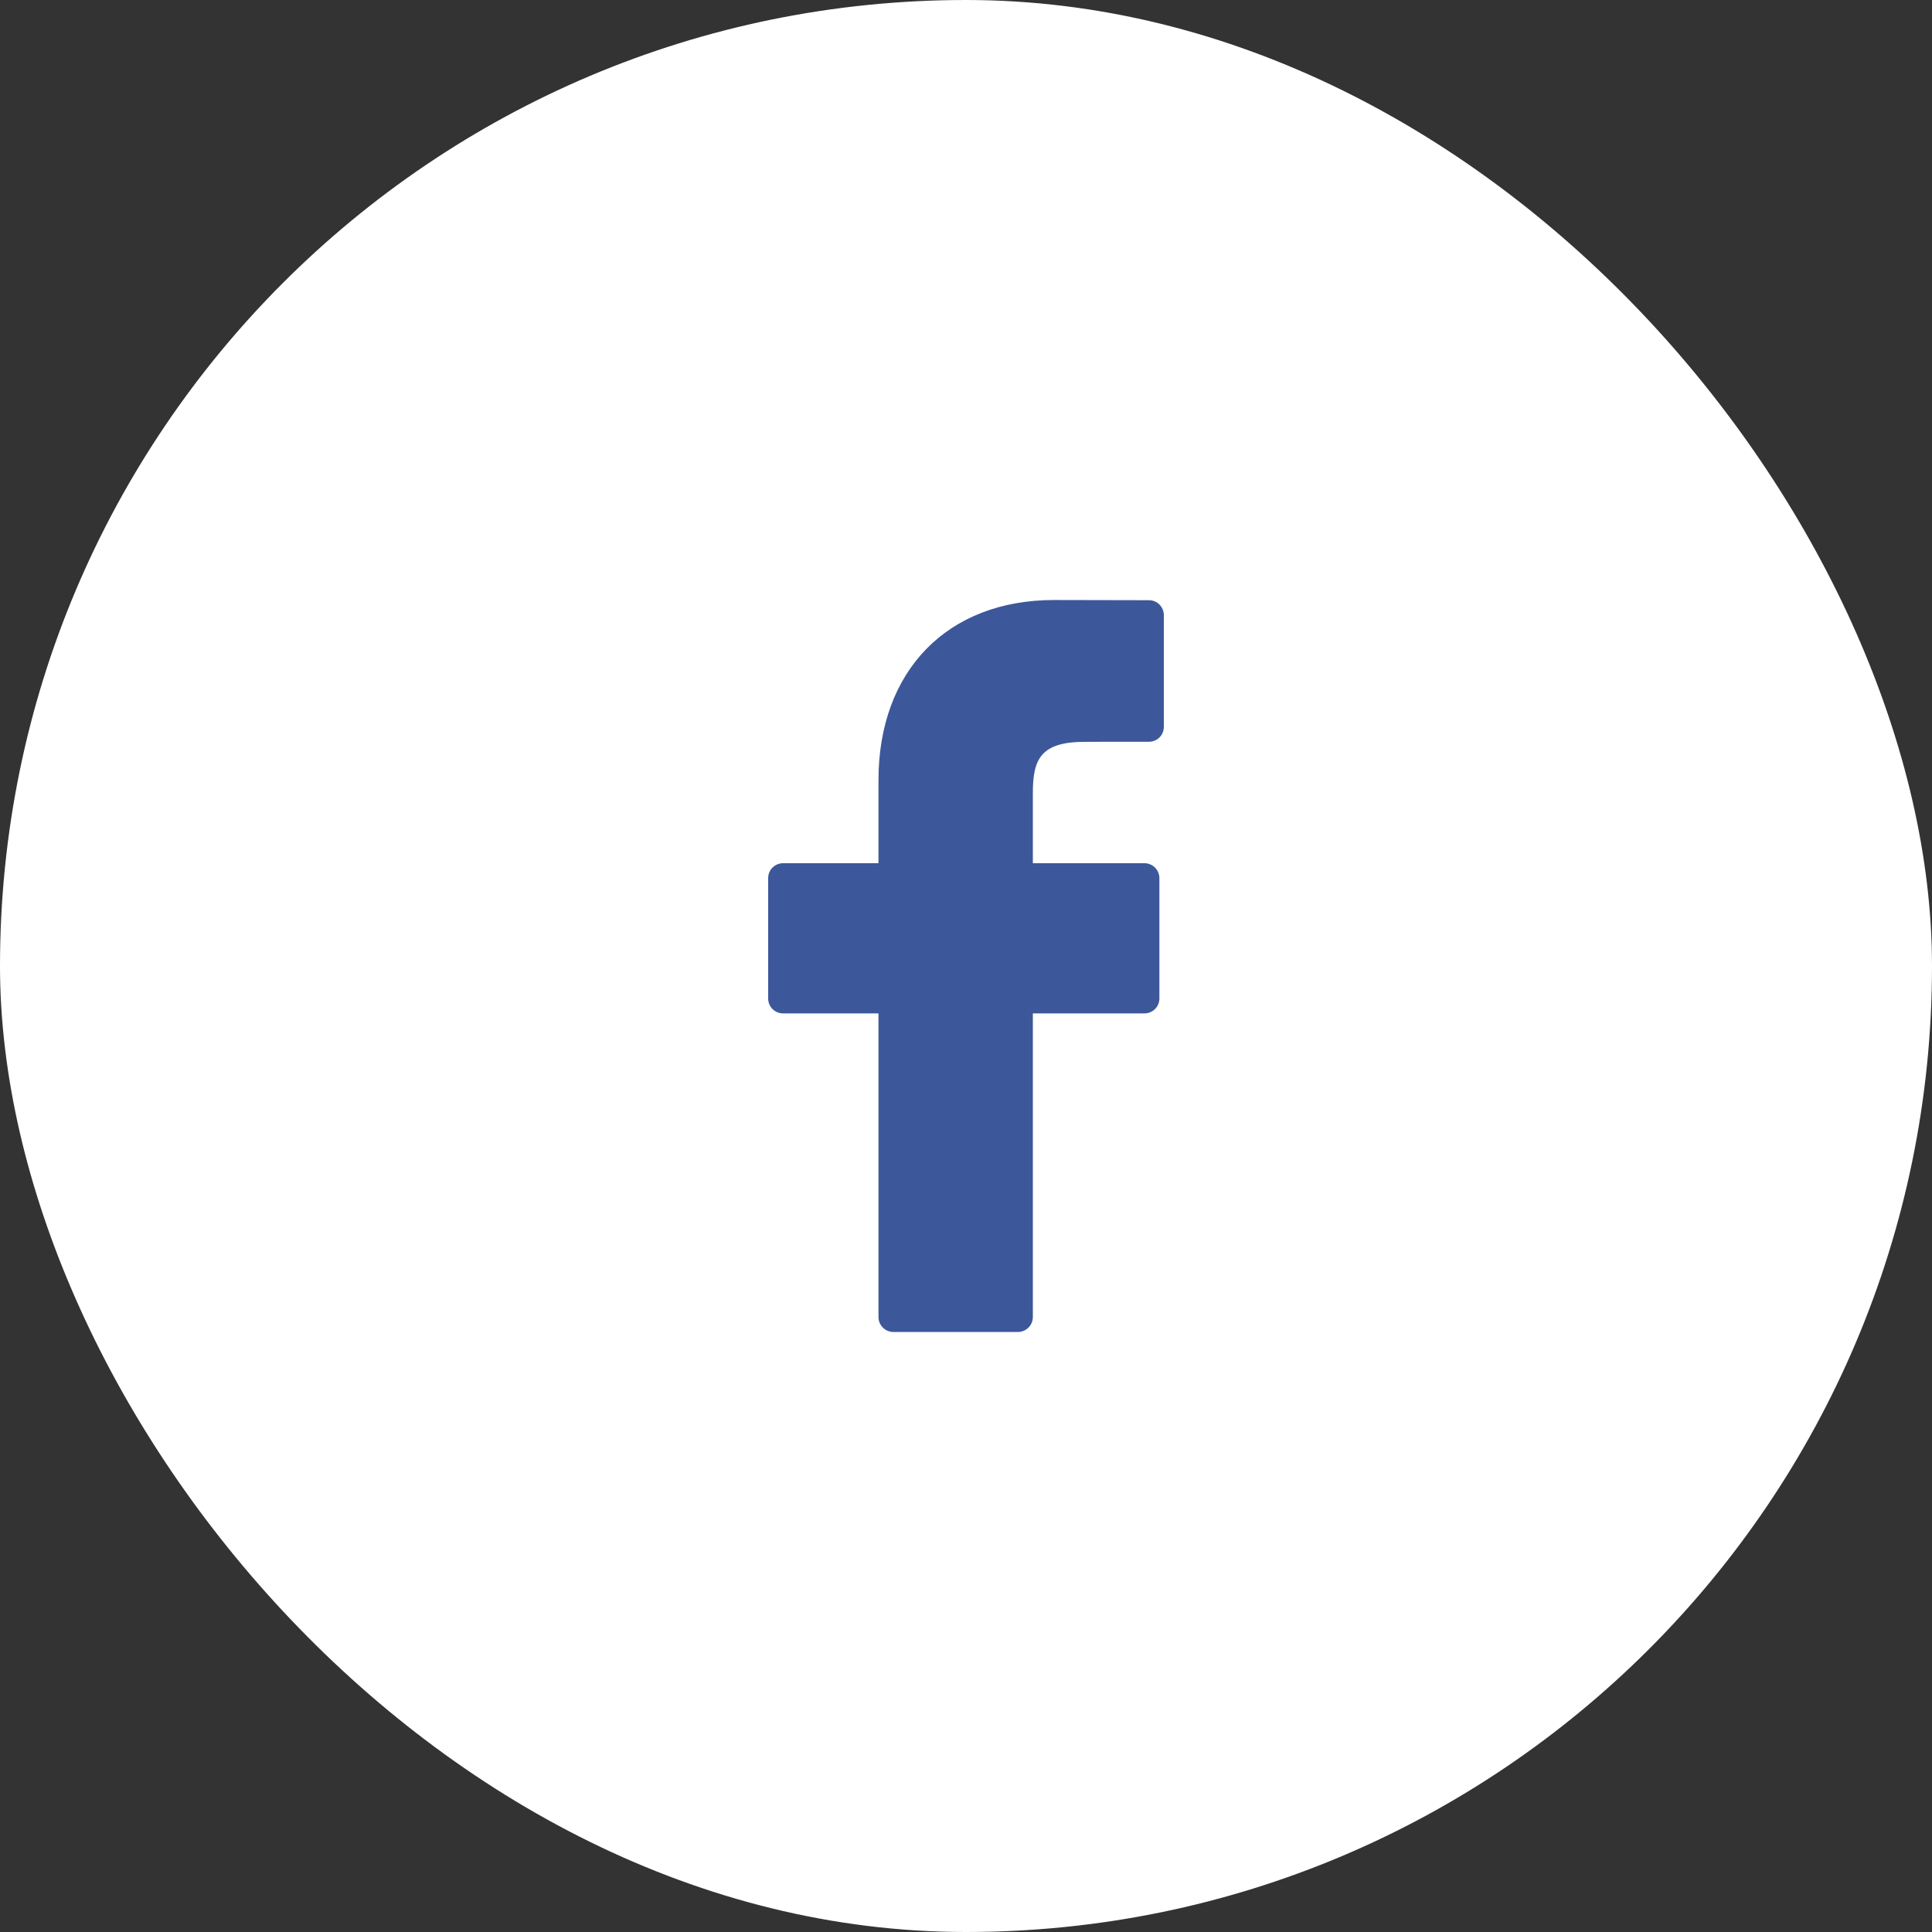 <?xml version="1.0" encoding="UTF-8"?> <svg xmlns="http://www.w3.org/2000/svg" width="30" height="30" viewBox="0 0 30 30" fill="none"><rect x="0" y="0" width="30" height="30" fill="#333333" stroke="none"/> <rect width="30" height="30" rx="15" fill="white"></rect> <path d="M17.841 9.32L16.367 9.317C14.711 9.317 13.641 10.415 13.641 12.114V13.404H12.159C12.031 13.404 11.928 13.508 11.928 13.636V15.505C11.928 15.633 12.031 15.736 12.159 15.736H13.641V20.451C13.641 20.579 13.745 20.683 13.873 20.683H15.806C15.934 20.683 16.038 20.579 16.038 20.451V15.736H17.771C17.899 15.736 18.003 15.633 18.003 15.505L18.003 13.636C18.003 13.575 17.979 13.516 17.935 13.472C17.892 13.429 17.833 13.404 17.771 13.404H16.038V12.311C16.038 11.785 16.163 11.519 16.848 11.519L17.841 11.518C17.969 11.518 18.072 11.415 18.072 11.287V9.552C18.072 9.424 17.969 9.32 17.841 9.32Z" fill="#3C589A"></path> </svg> 
